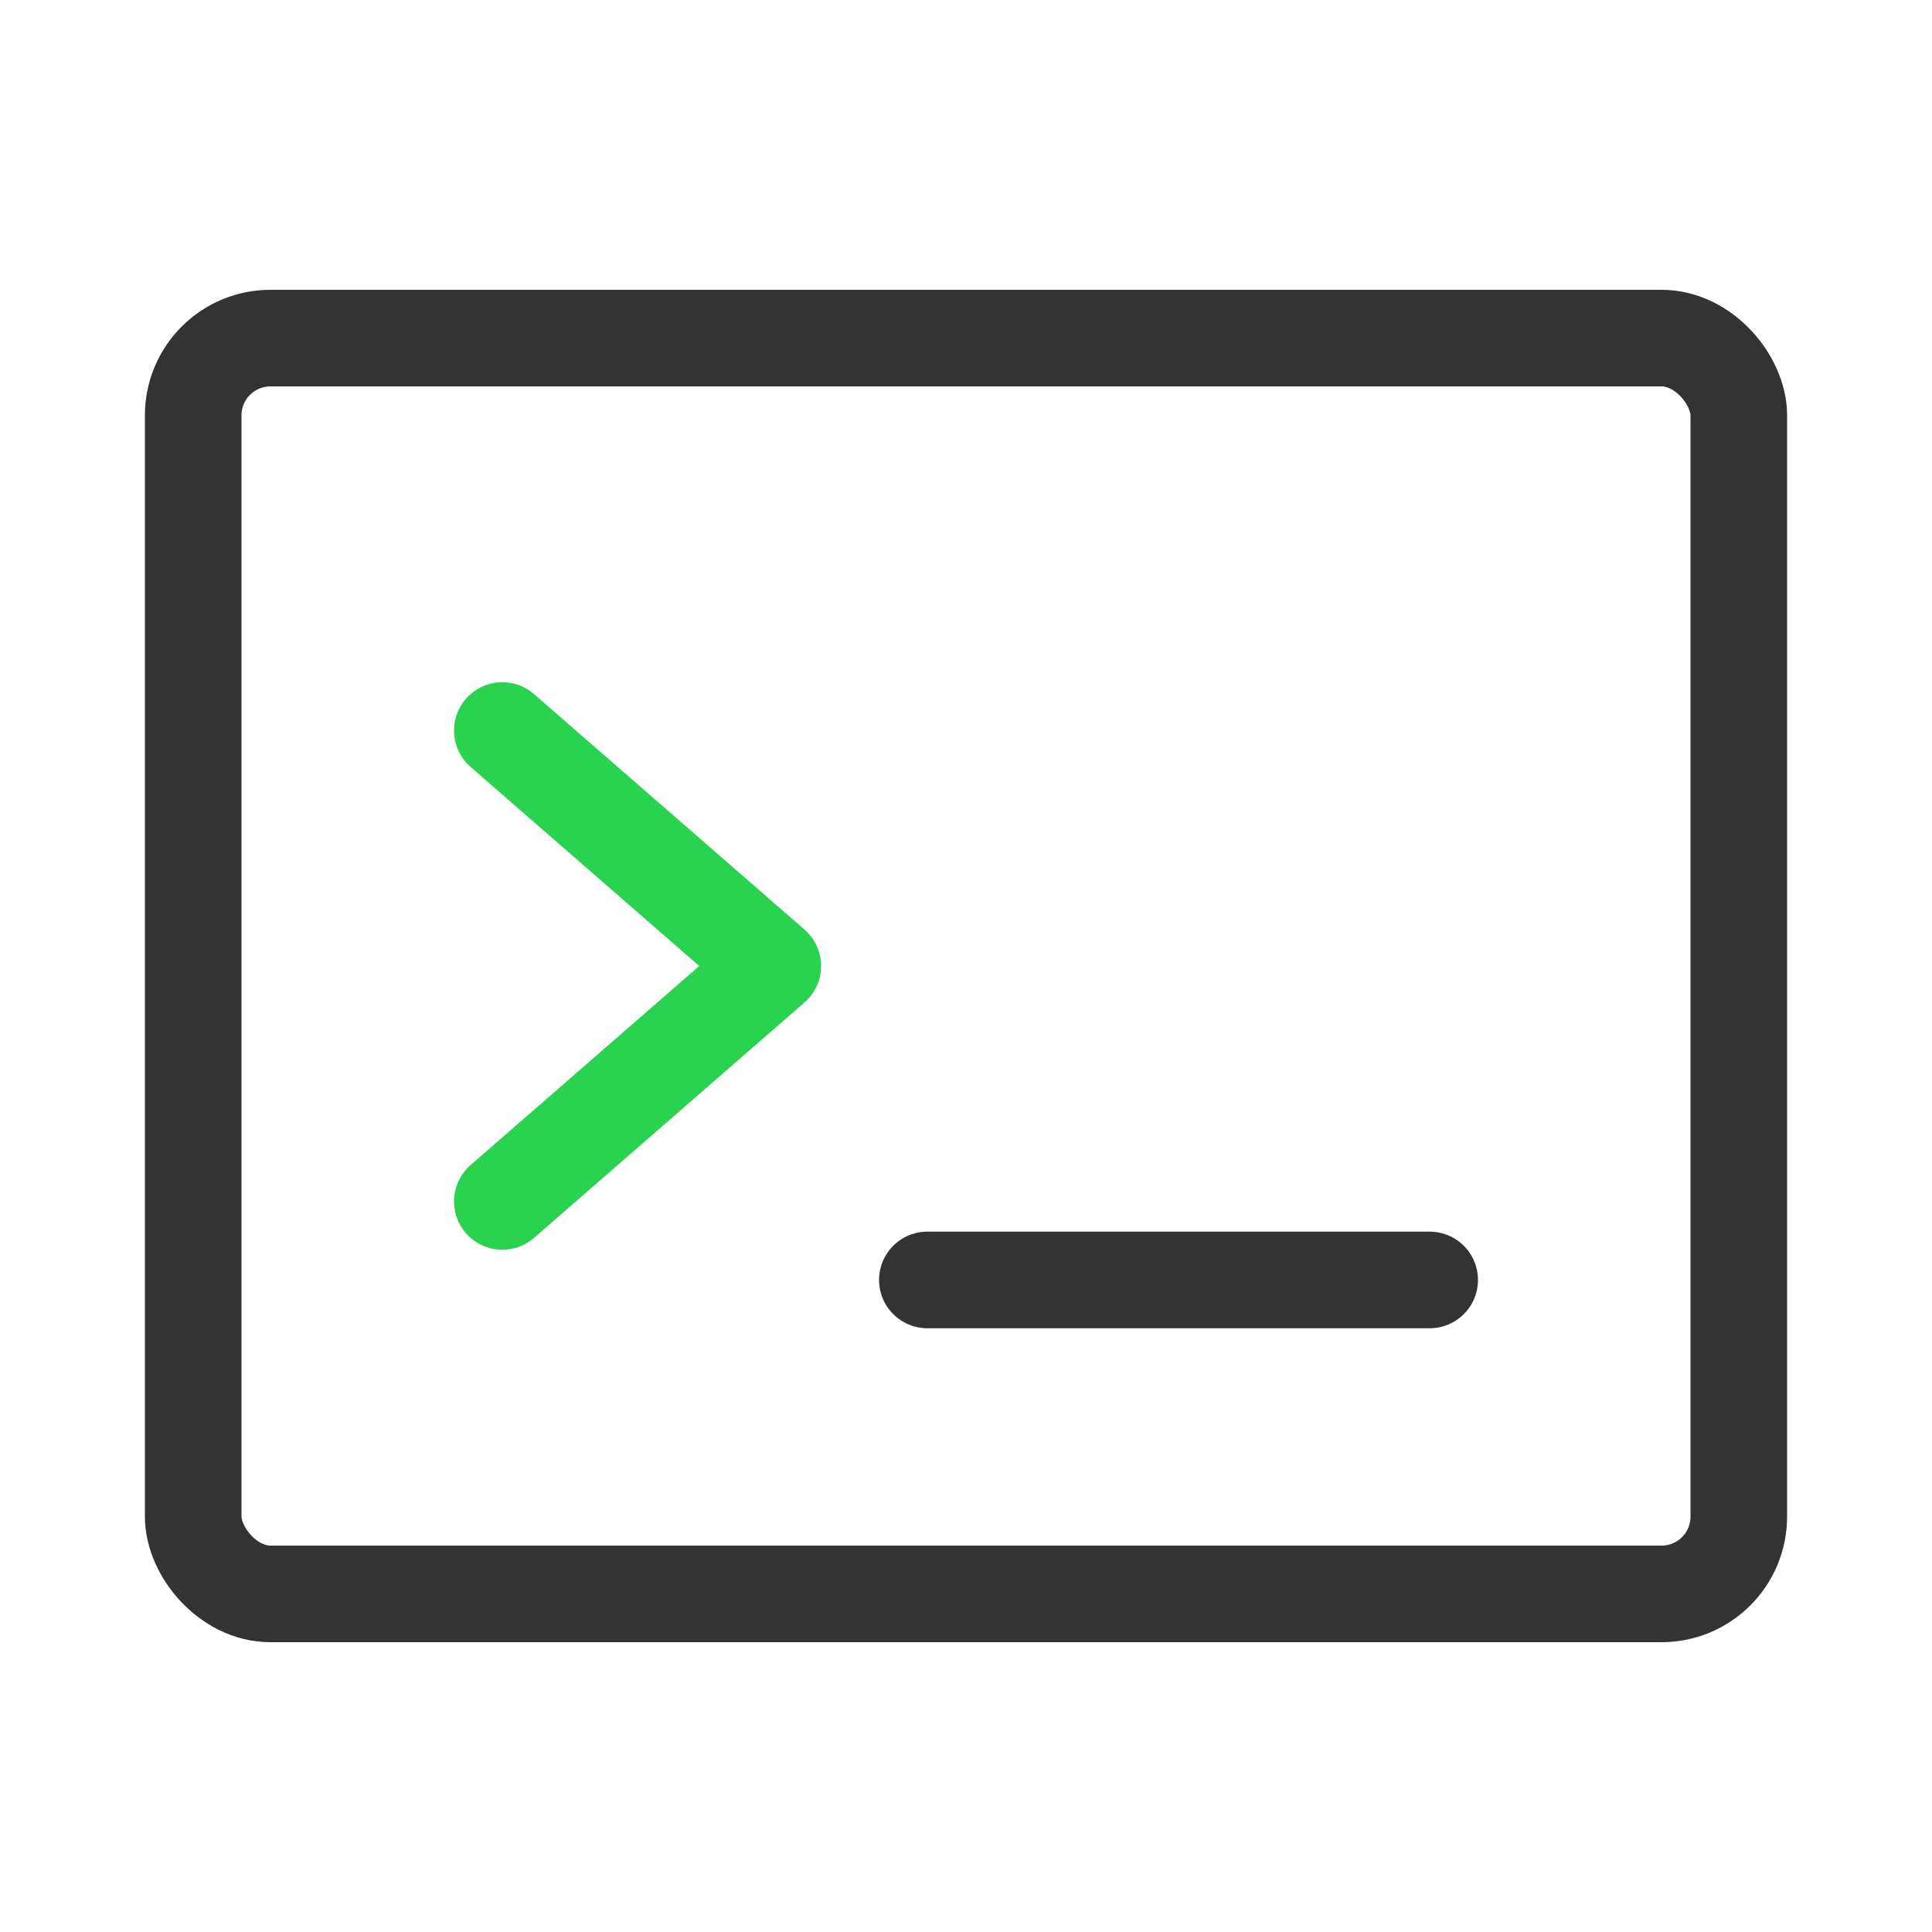 <?xml version="1.0" encoding="UTF-8"?>
<svg width="40px" height="40px" viewBox="0 0 40 40" version="1.1" xmlns="http://www.w3.org/2000/svg" xmlns:xlink="http://www.w3.org/1999/xlink">
    <title>icon</title>
    <g id="页面-1" stroke="none" stroke-width="1" fill="none" fill-rule="evenodd">
        <g id="首页" transform="translate(-628, -4020)">
            <g id="联系我们" transform="translate(0, 3530)">
                <g id="编组-55备份-2" transform="translate(616, 490)">
                    <g id="icon" transform="translate(12, 0)">
                        <rect id="矩形" x="0" y="0" width="40" height="40"></rect>
                        <g id="编组" transform="translate(4, 7)" stroke-linejoin="round" stroke-width="2">
                            <rect id="矩形" stroke="#333333" x="0" y="0" width="32" height="26" rx="1.6"></rect>
                            <polyline id="路径" stroke="#29D350" stroke-linecap="round" points="6.4 8.125 12 13 6.4 17.875"></polyline>
                            <line x1="15.2" y1="19.5" x2="25.6" y2="19.5" id="路径" stroke="#333333" stroke-linecap="round"></line>
                        </g>
                    </g>
                </g>
            </g>
        </g>
    </g>
</svg>